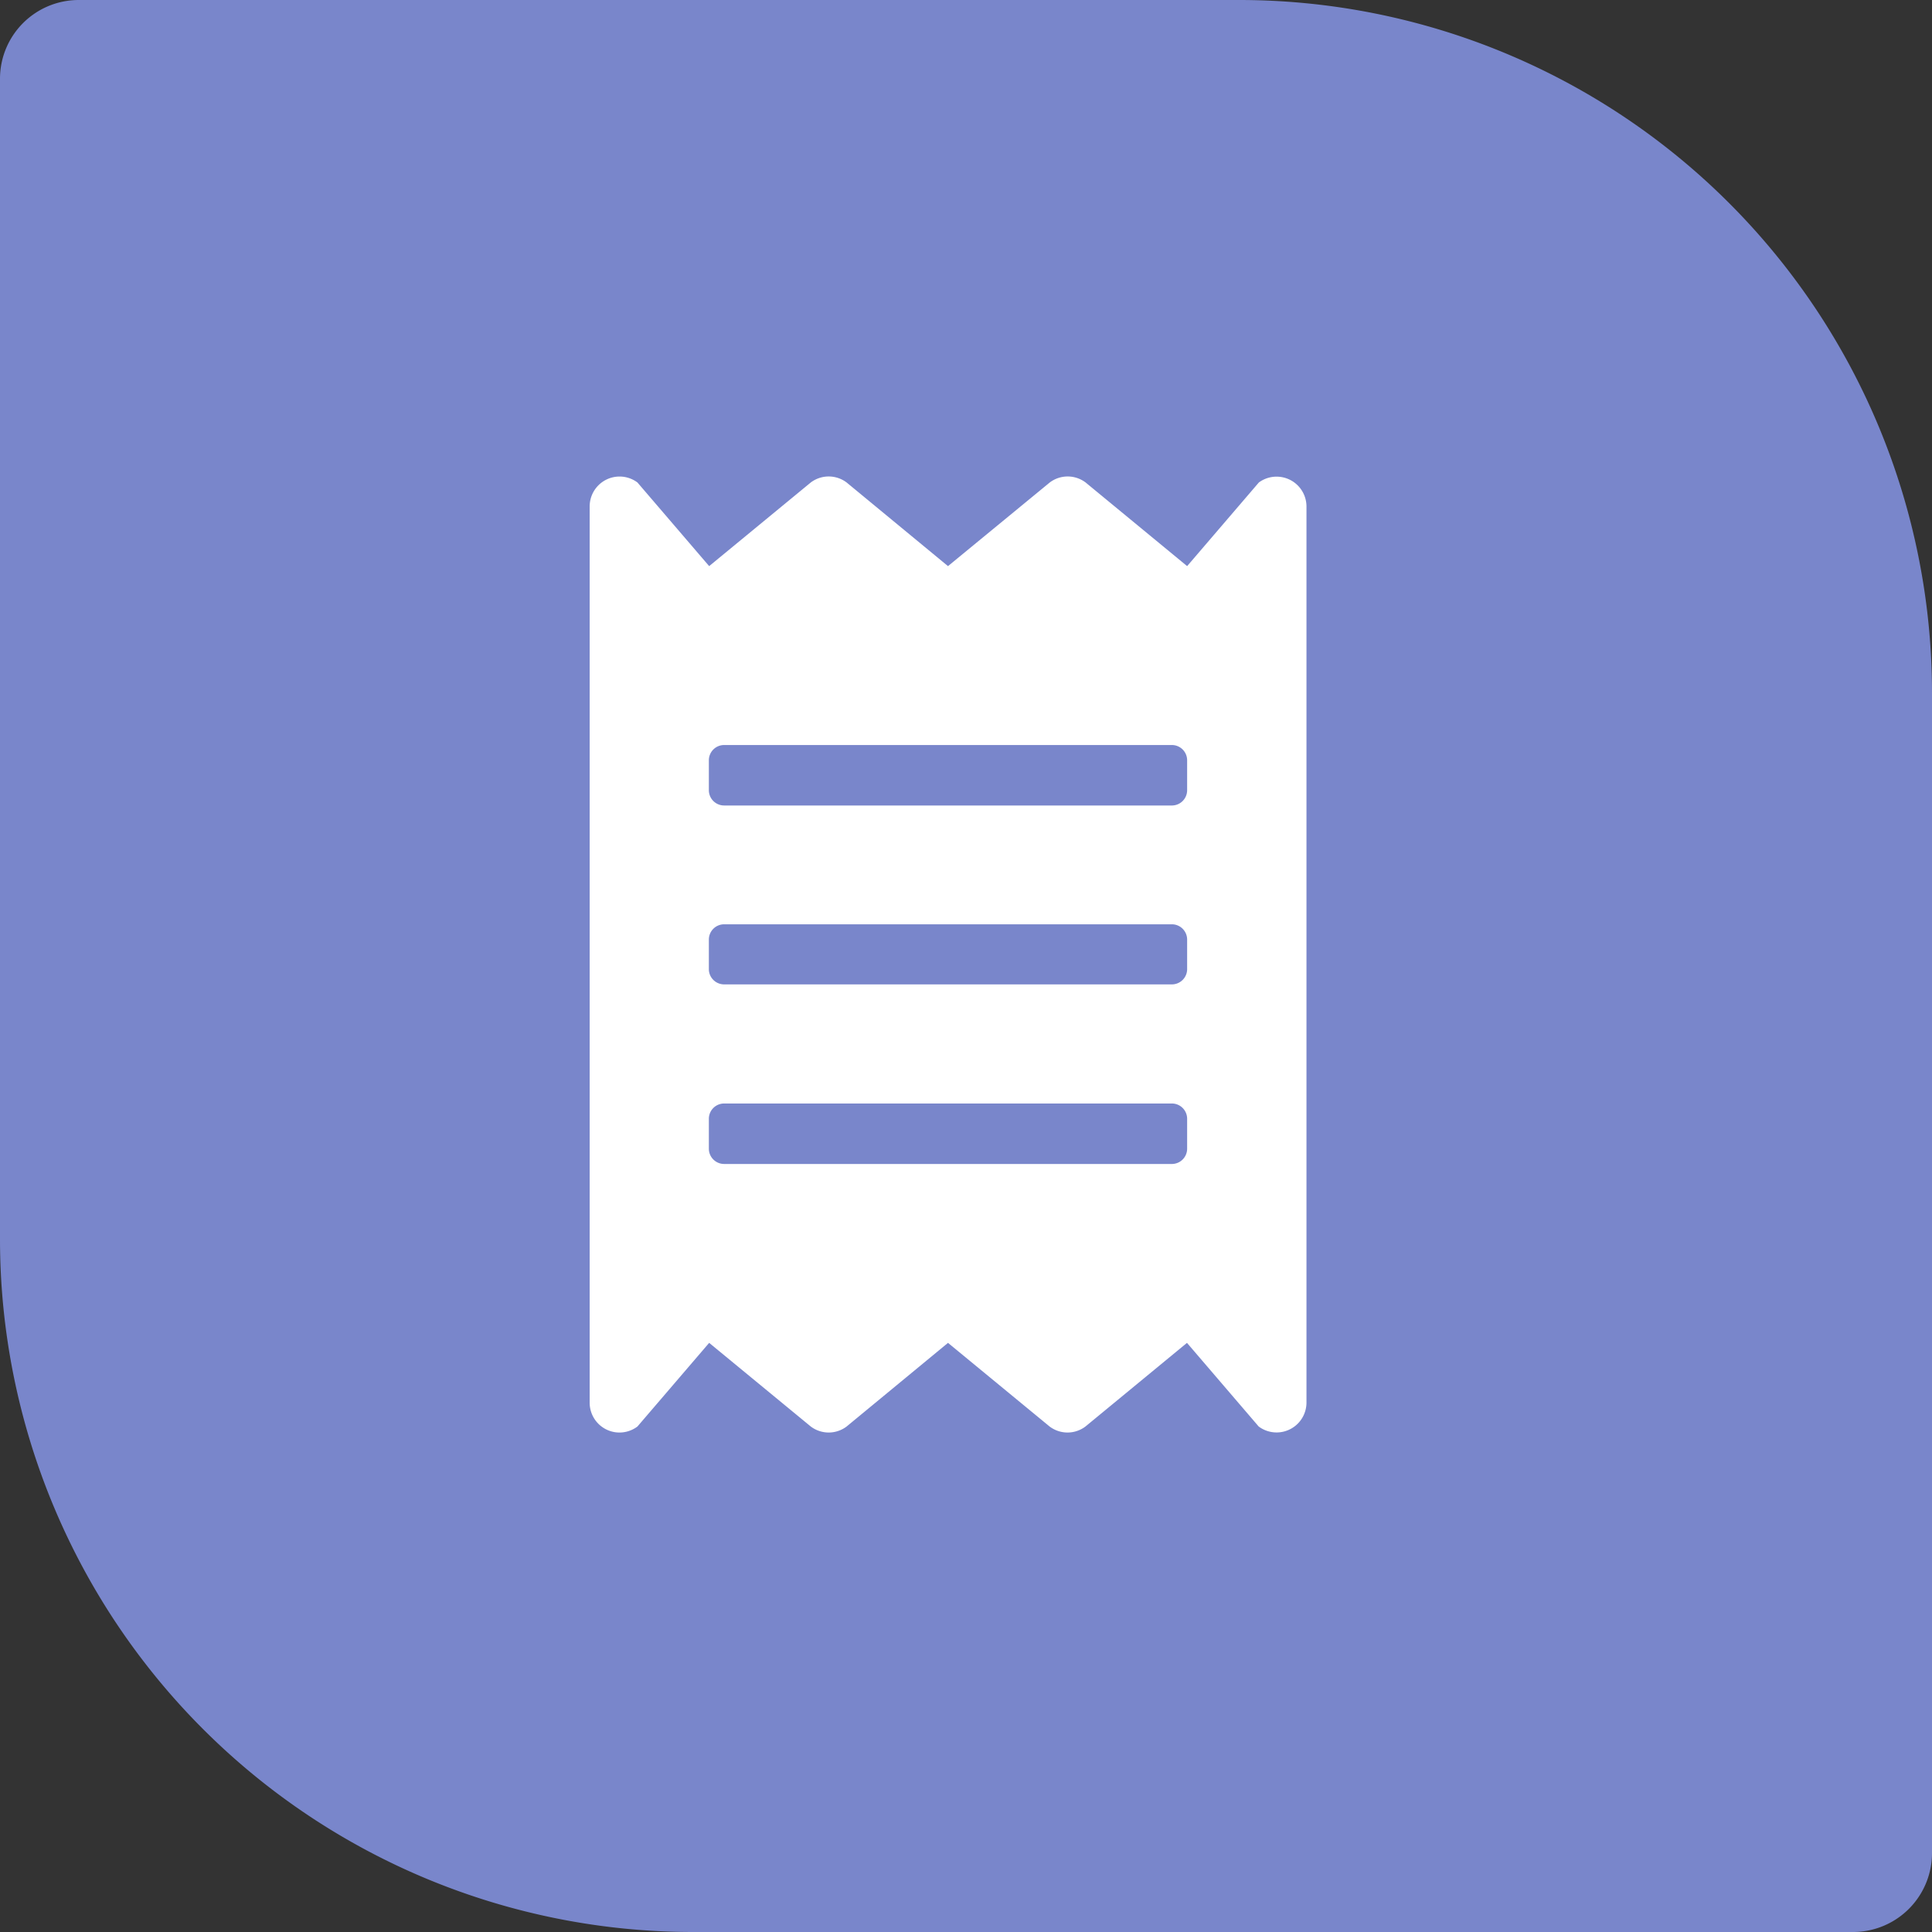 <svg xmlns="http://www.w3.org/2000/svg" viewBox="0 0 252.71 252.71"><rect x="0" y="0" width="252.71" height="252.71" fill="#333333" stroke="none"/><defs><style>.cls-1{fill:#7986cb;}.cls-2{fill:#fff;}</style></defs><g id="Layer_2" data-name="Layer 2"><g id="Layer_2-2" data-name="Layer 2"><path class="cls-1" d="M162.06,0H10.28A10.3,10.3,0,0,0,0,10.28V162.06a90.65,90.65,0,0,0,90.64,90.65H242.42a10.33,10.33,0,0,0,10.29-10.29V90.64A90.65,90.65,0,0,0,162.06,0Z"/><path class="cls-2" d="M164.66,63.11l-9.38,10.94L142,63.11a3.89,3.89,0,0,0-4.69,0L124,74.05,110.74,63.11a3.89,3.89,0,0,0-4.69,0L92.76,74.05,83.38,63.11a3.91,3.91,0,0,0-6.25,3.13V183.47a3.9,3.9,0,0,0,6.25,3.12l9.38-10.94,13.29,10.94a3.89,3.89,0,0,0,4.69,0L124,175.65l13.29,10.94a3.89,3.89,0,0,0,4.69,0l13.28-10.94,9.38,10.94a3.91,3.91,0,0,0,6.25-3.12V66.24A3.91,3.91,0,0,0,164.66,63.11Zm-9.38,87.14a2,2,0,0,1-1.95,2H94.72a2,2,0,0,1-2-2v-3.91a2,2,0,0,1,2-2h58.61a2,2,0,0,1,1.95,2Zm0-23.44a2,2,0,0,1-1.95,1.95H94.72a2,2,0,0,1-2-1.95V122.9a2,2,0,0,1,2-2h58.61a2,2,0,0,1,1.95,2Zm0-23.45a2,2,0,0,1-1.95,2H94.72a2,2,0,0,1-2-2V99.45a2,2,0,0,1,2-2h58.61a2,2,0,0,1,1.95,2Z"/></g></g></svg>